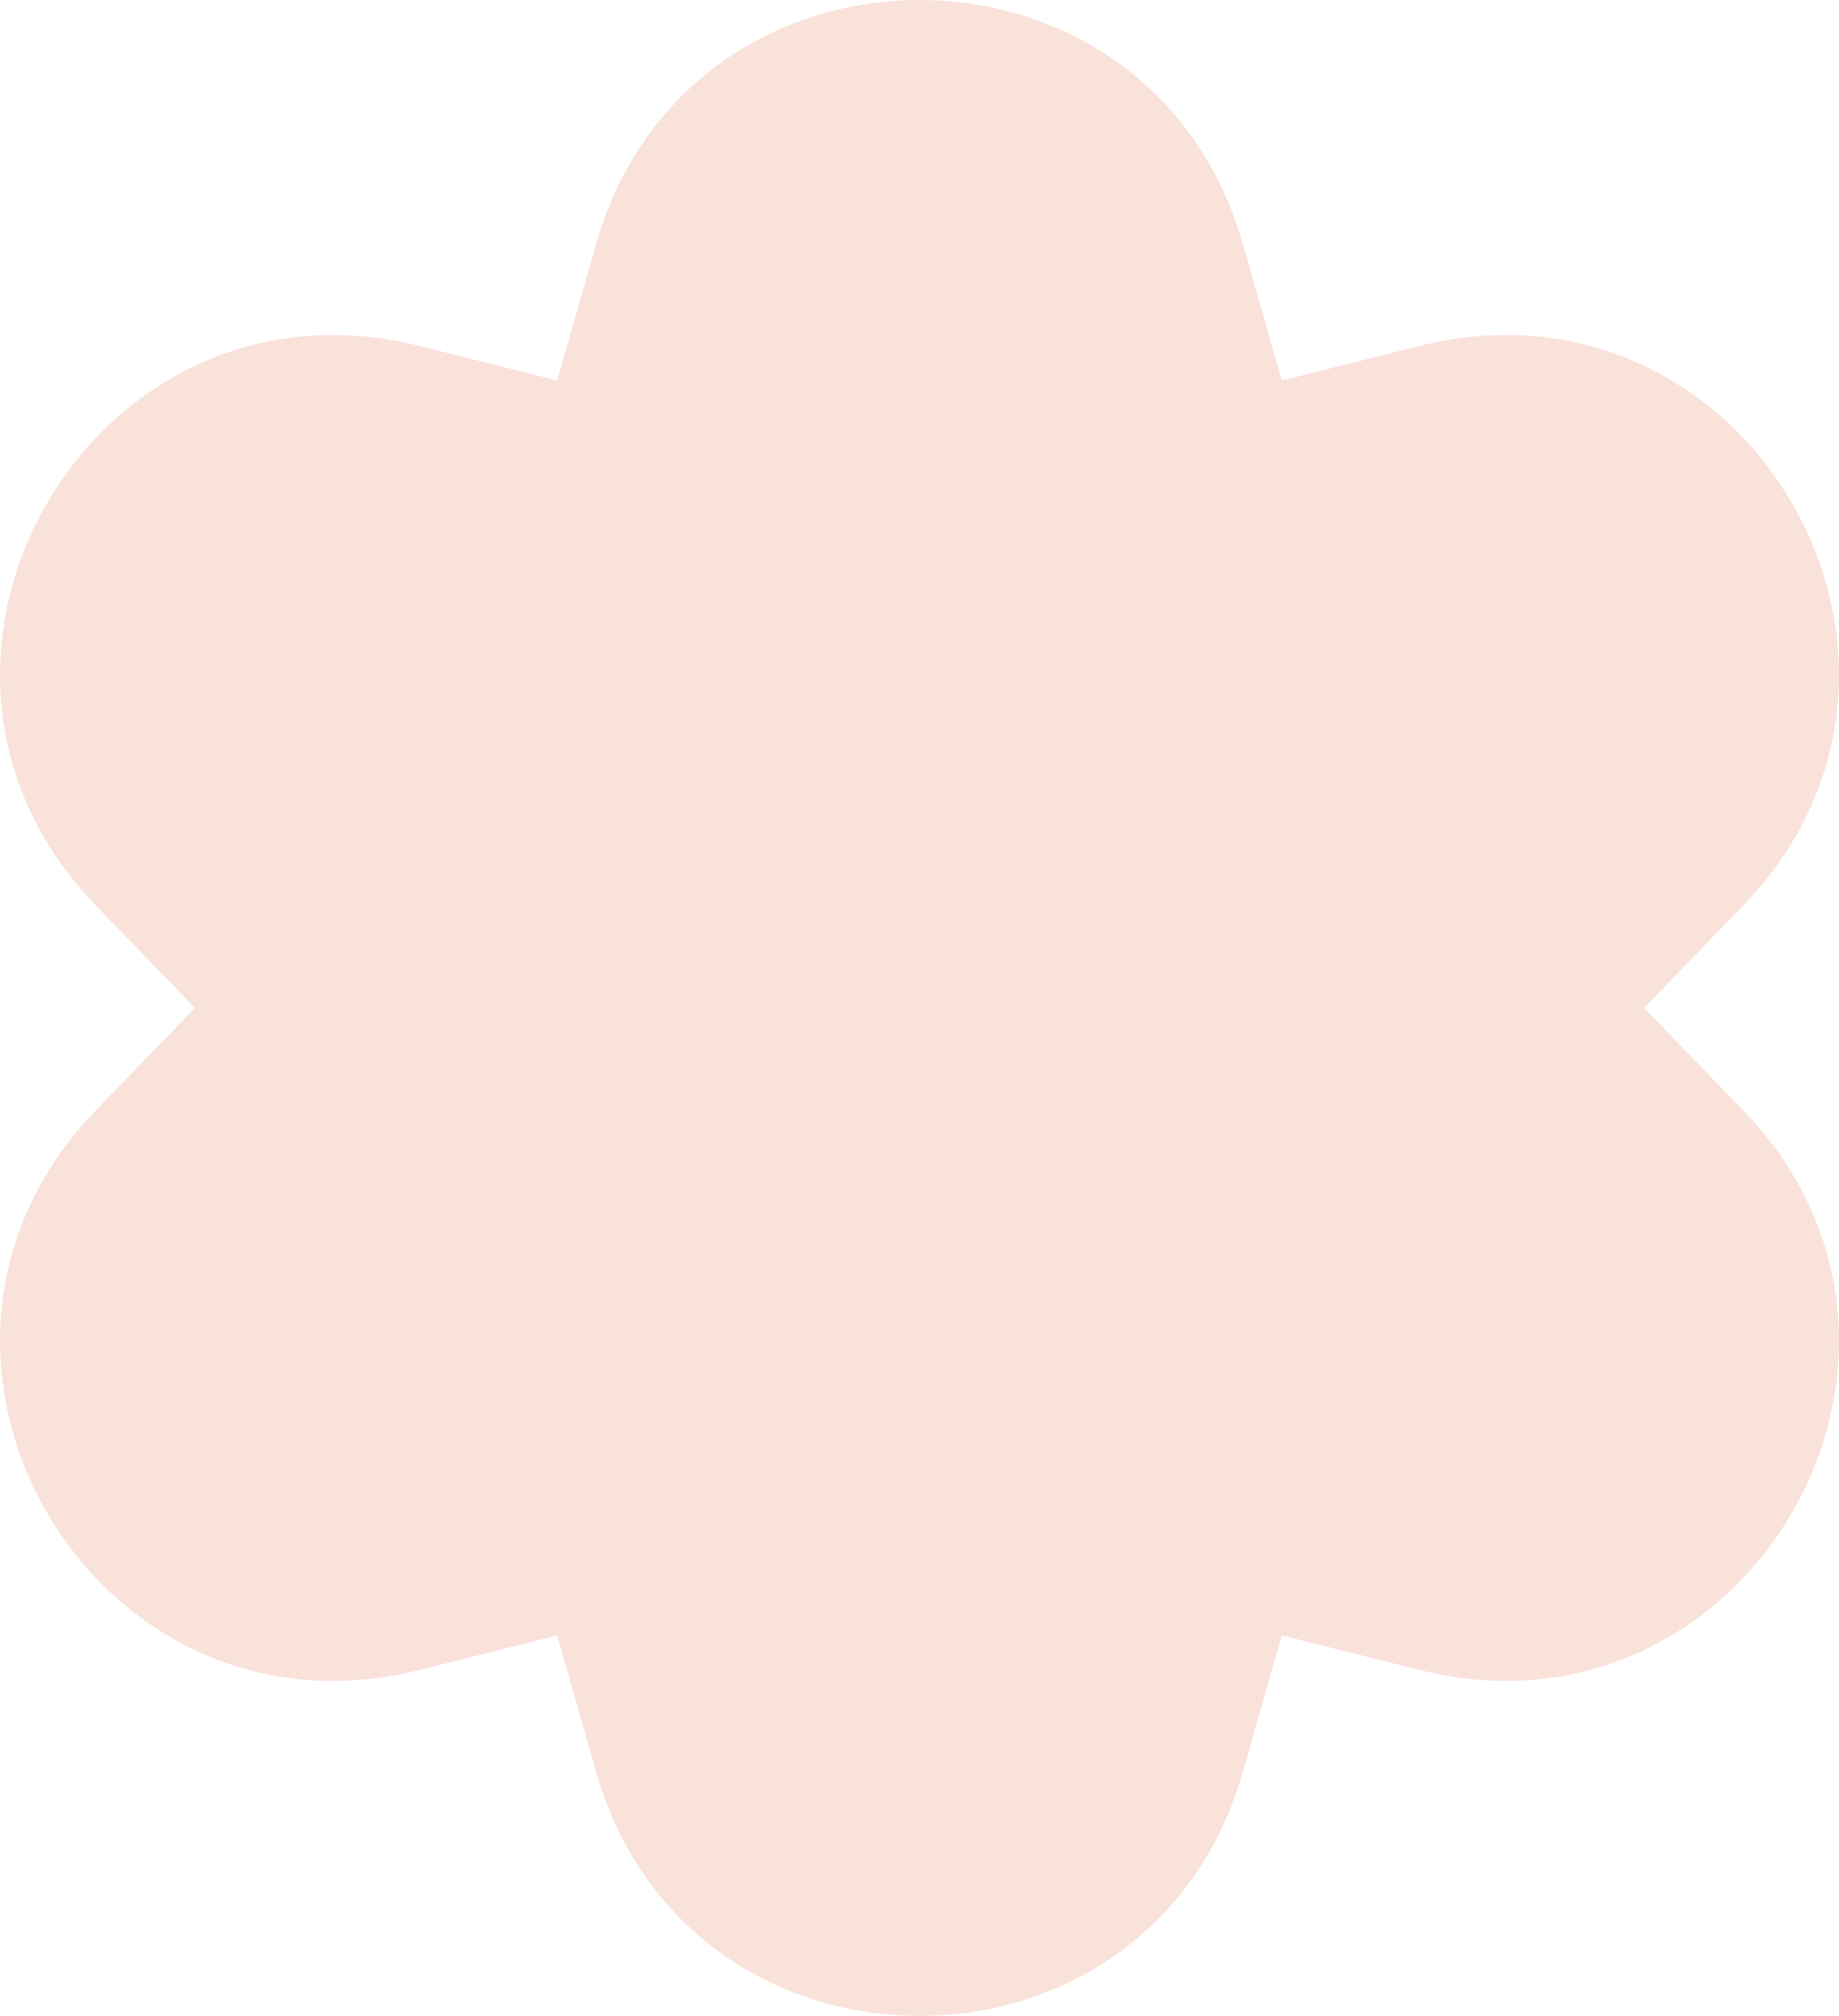 <svg viewBox="0 0 191.29 209.7" xmlns="http://www.w3.org/2000/svg" id="Calque_2"><defs><style>.cls-1{fill:#f9e2da;}</style></defs><g id="Calque_1-2"><path d="M129.28,25.38l4.05,14.2,14.32-3.59c34.13-8.56,58.11,32.97,33.63,58.26l-10.27,10.61,10.27,10.61c24.48,25.28.5,66.81-33.63,58.26l-14.32-3.59-4.05,14.2c-9.66,33.84-57.61,33.84-67.27,0l-4.05-14.2-14.32,3.59c-34.13,8.56-58.11-32.97-33.63-58.26l10.27-10.61-10.27-10.61c-24.48-25.28-.5-66.81,33.63-58.26l14.32,3.59,4.05-14.2c9.66-33.84,57.61-33.84,67.27,0Z" class="cls-1"></path></g></svg>